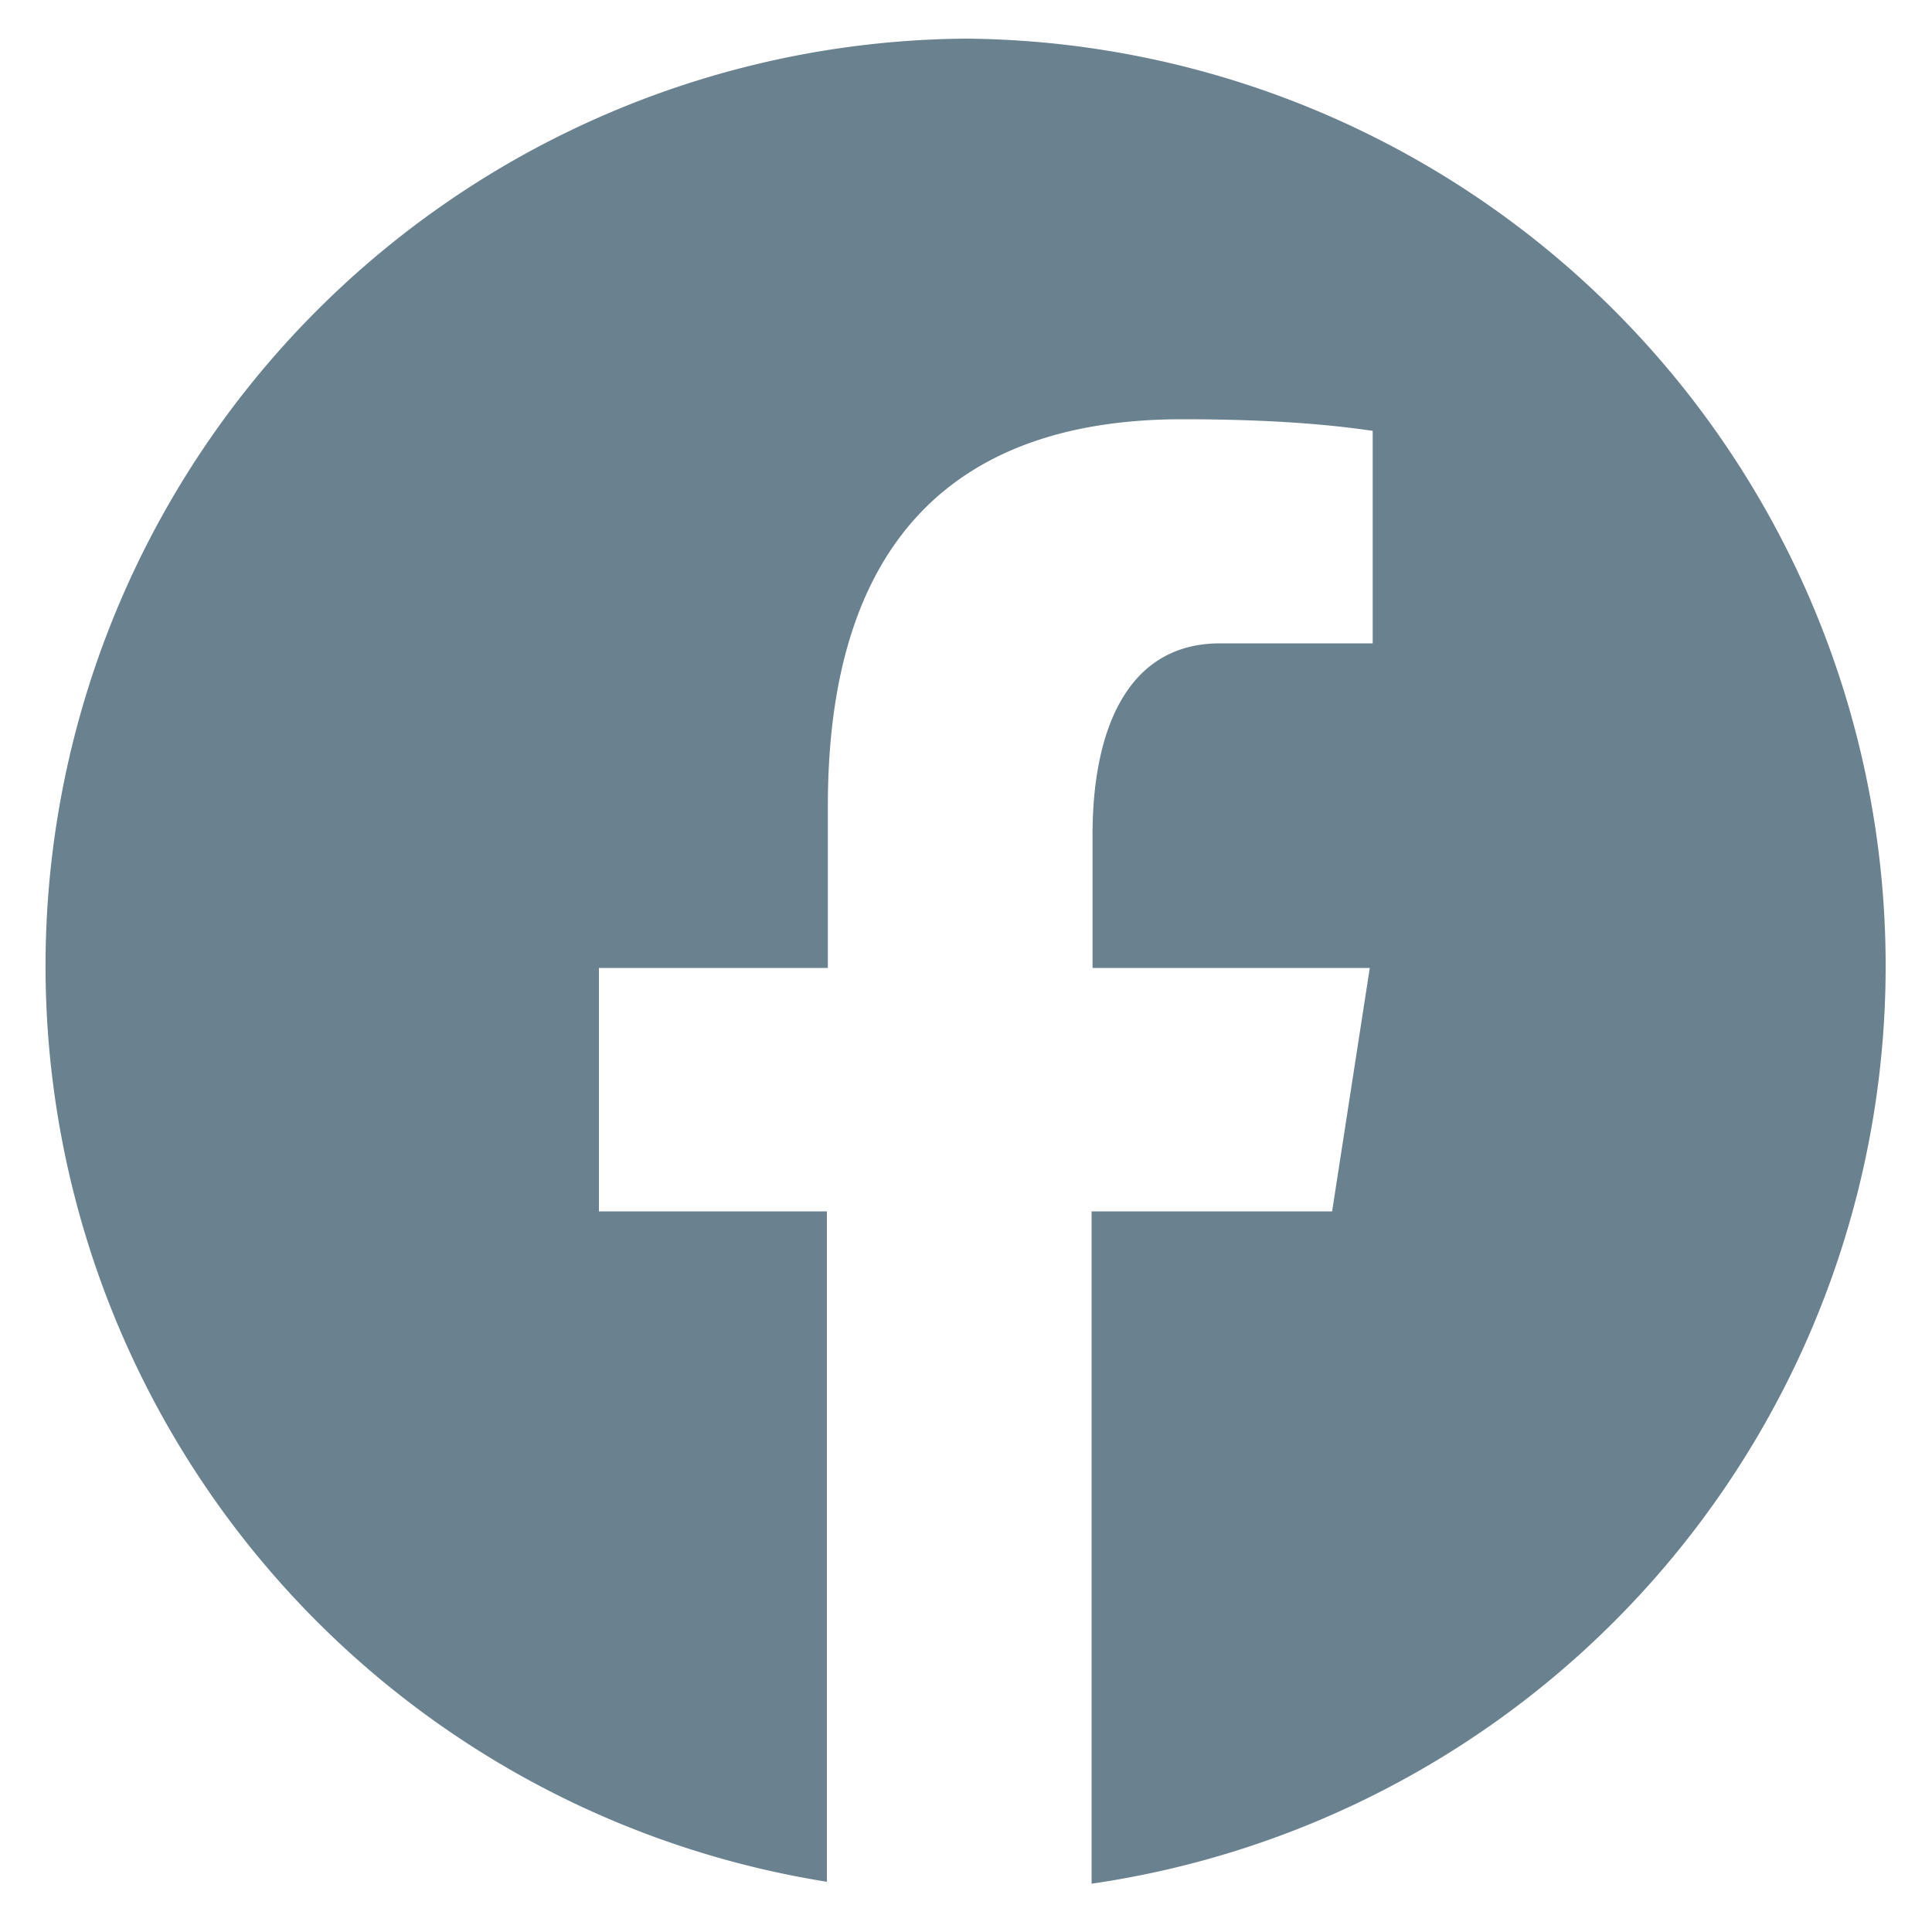 <svg xmlns="http://www.w3.org/2000/svg" width="20" height="20" fill="none">
  <path fill="#6A8190" d="M10 .4a9.6 9.6 0 0 0-1.44 19.08v-6.94H6.2v-2.52h2.37V8.34c0-2.78 1.36-4 3.67-4 1.1 0 1.69.08 1.97.12v2.2h-1.58c-.98 0-1.32.93-1.32 1.98v1.38h2.87l-.39 2.52H11.3v6.96A9.6 9.6 0 0 0 10 .4Z"/>
</svg>